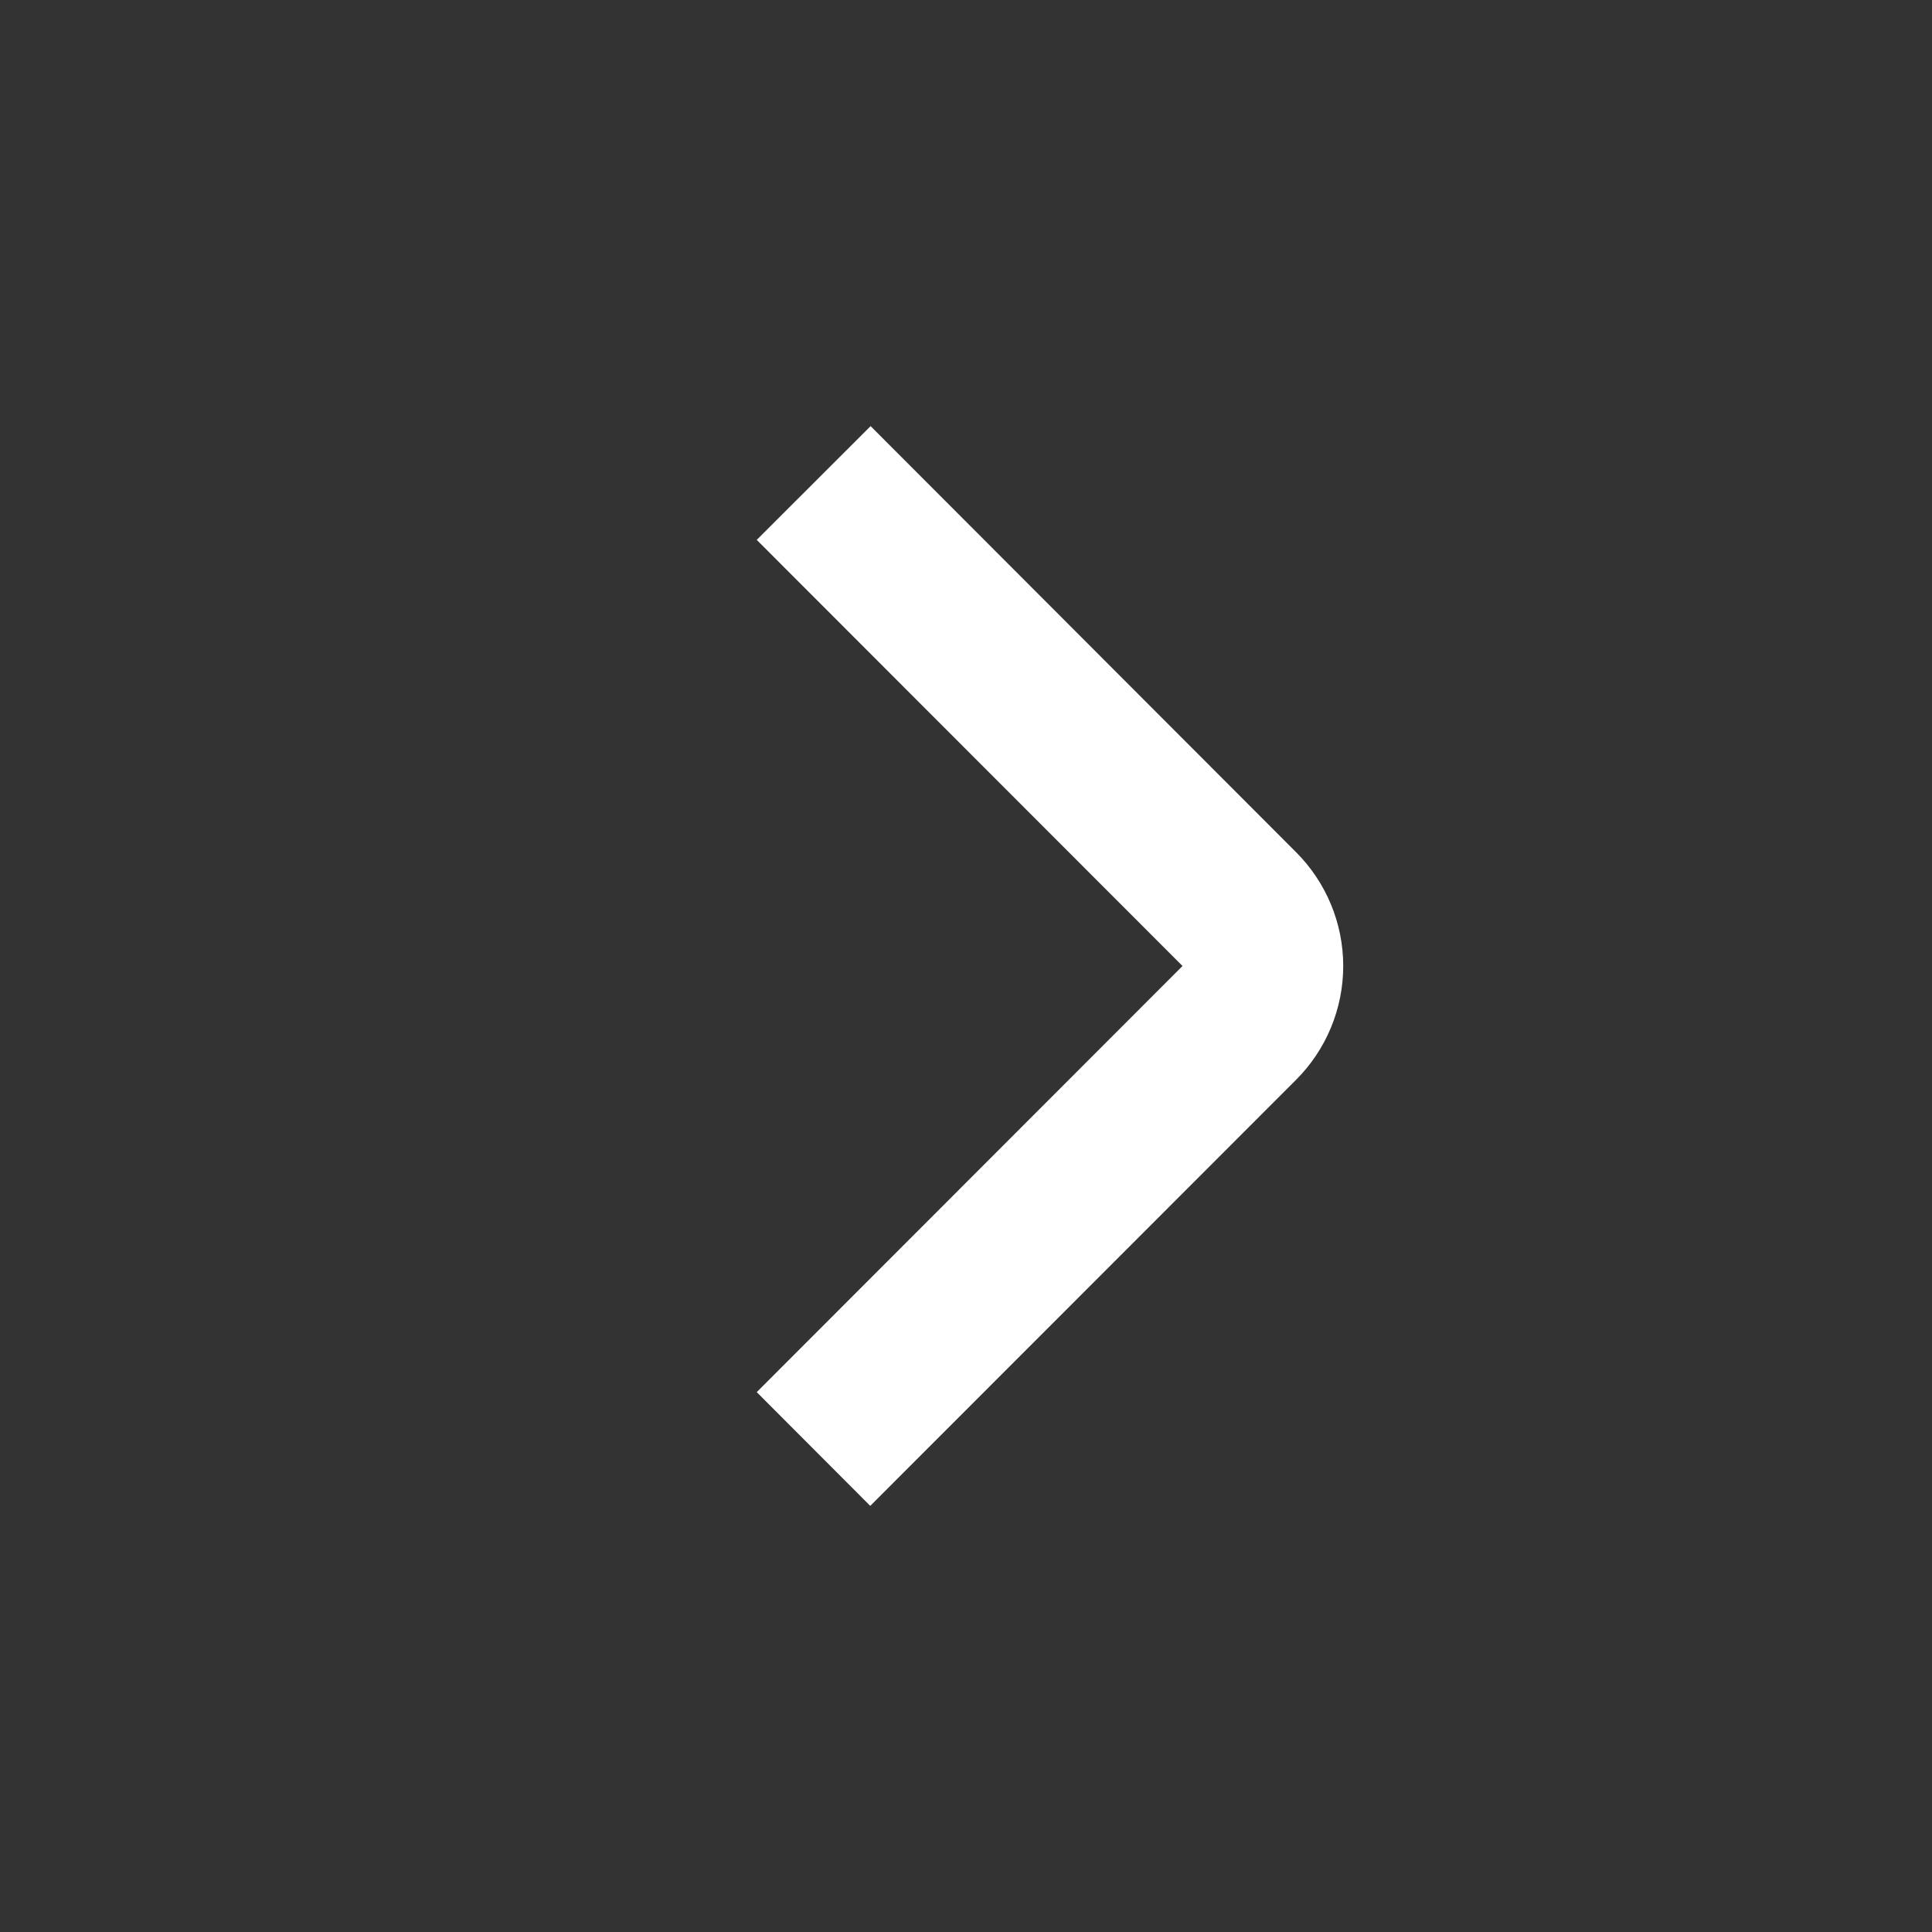 <svg width="16" height="16" viewBox="0 0 16 16" fill="none" xmlns="http://www.w3.org/2000/svg">
<rect x="0" y="0" width="16" height="16" fill="#333333" stroke="none"/>
<path d="M7.207 12.471L6.267 11.529L9.793 8L6.267 4.471L7.21 3.529L10.733 7.057C10.983 7.307 11.124 7.646 11.124 8C11.124 8.354 10.983 8.693 10.733 8.943L7.207 12.471Z" fill="white"/>
</svg>
